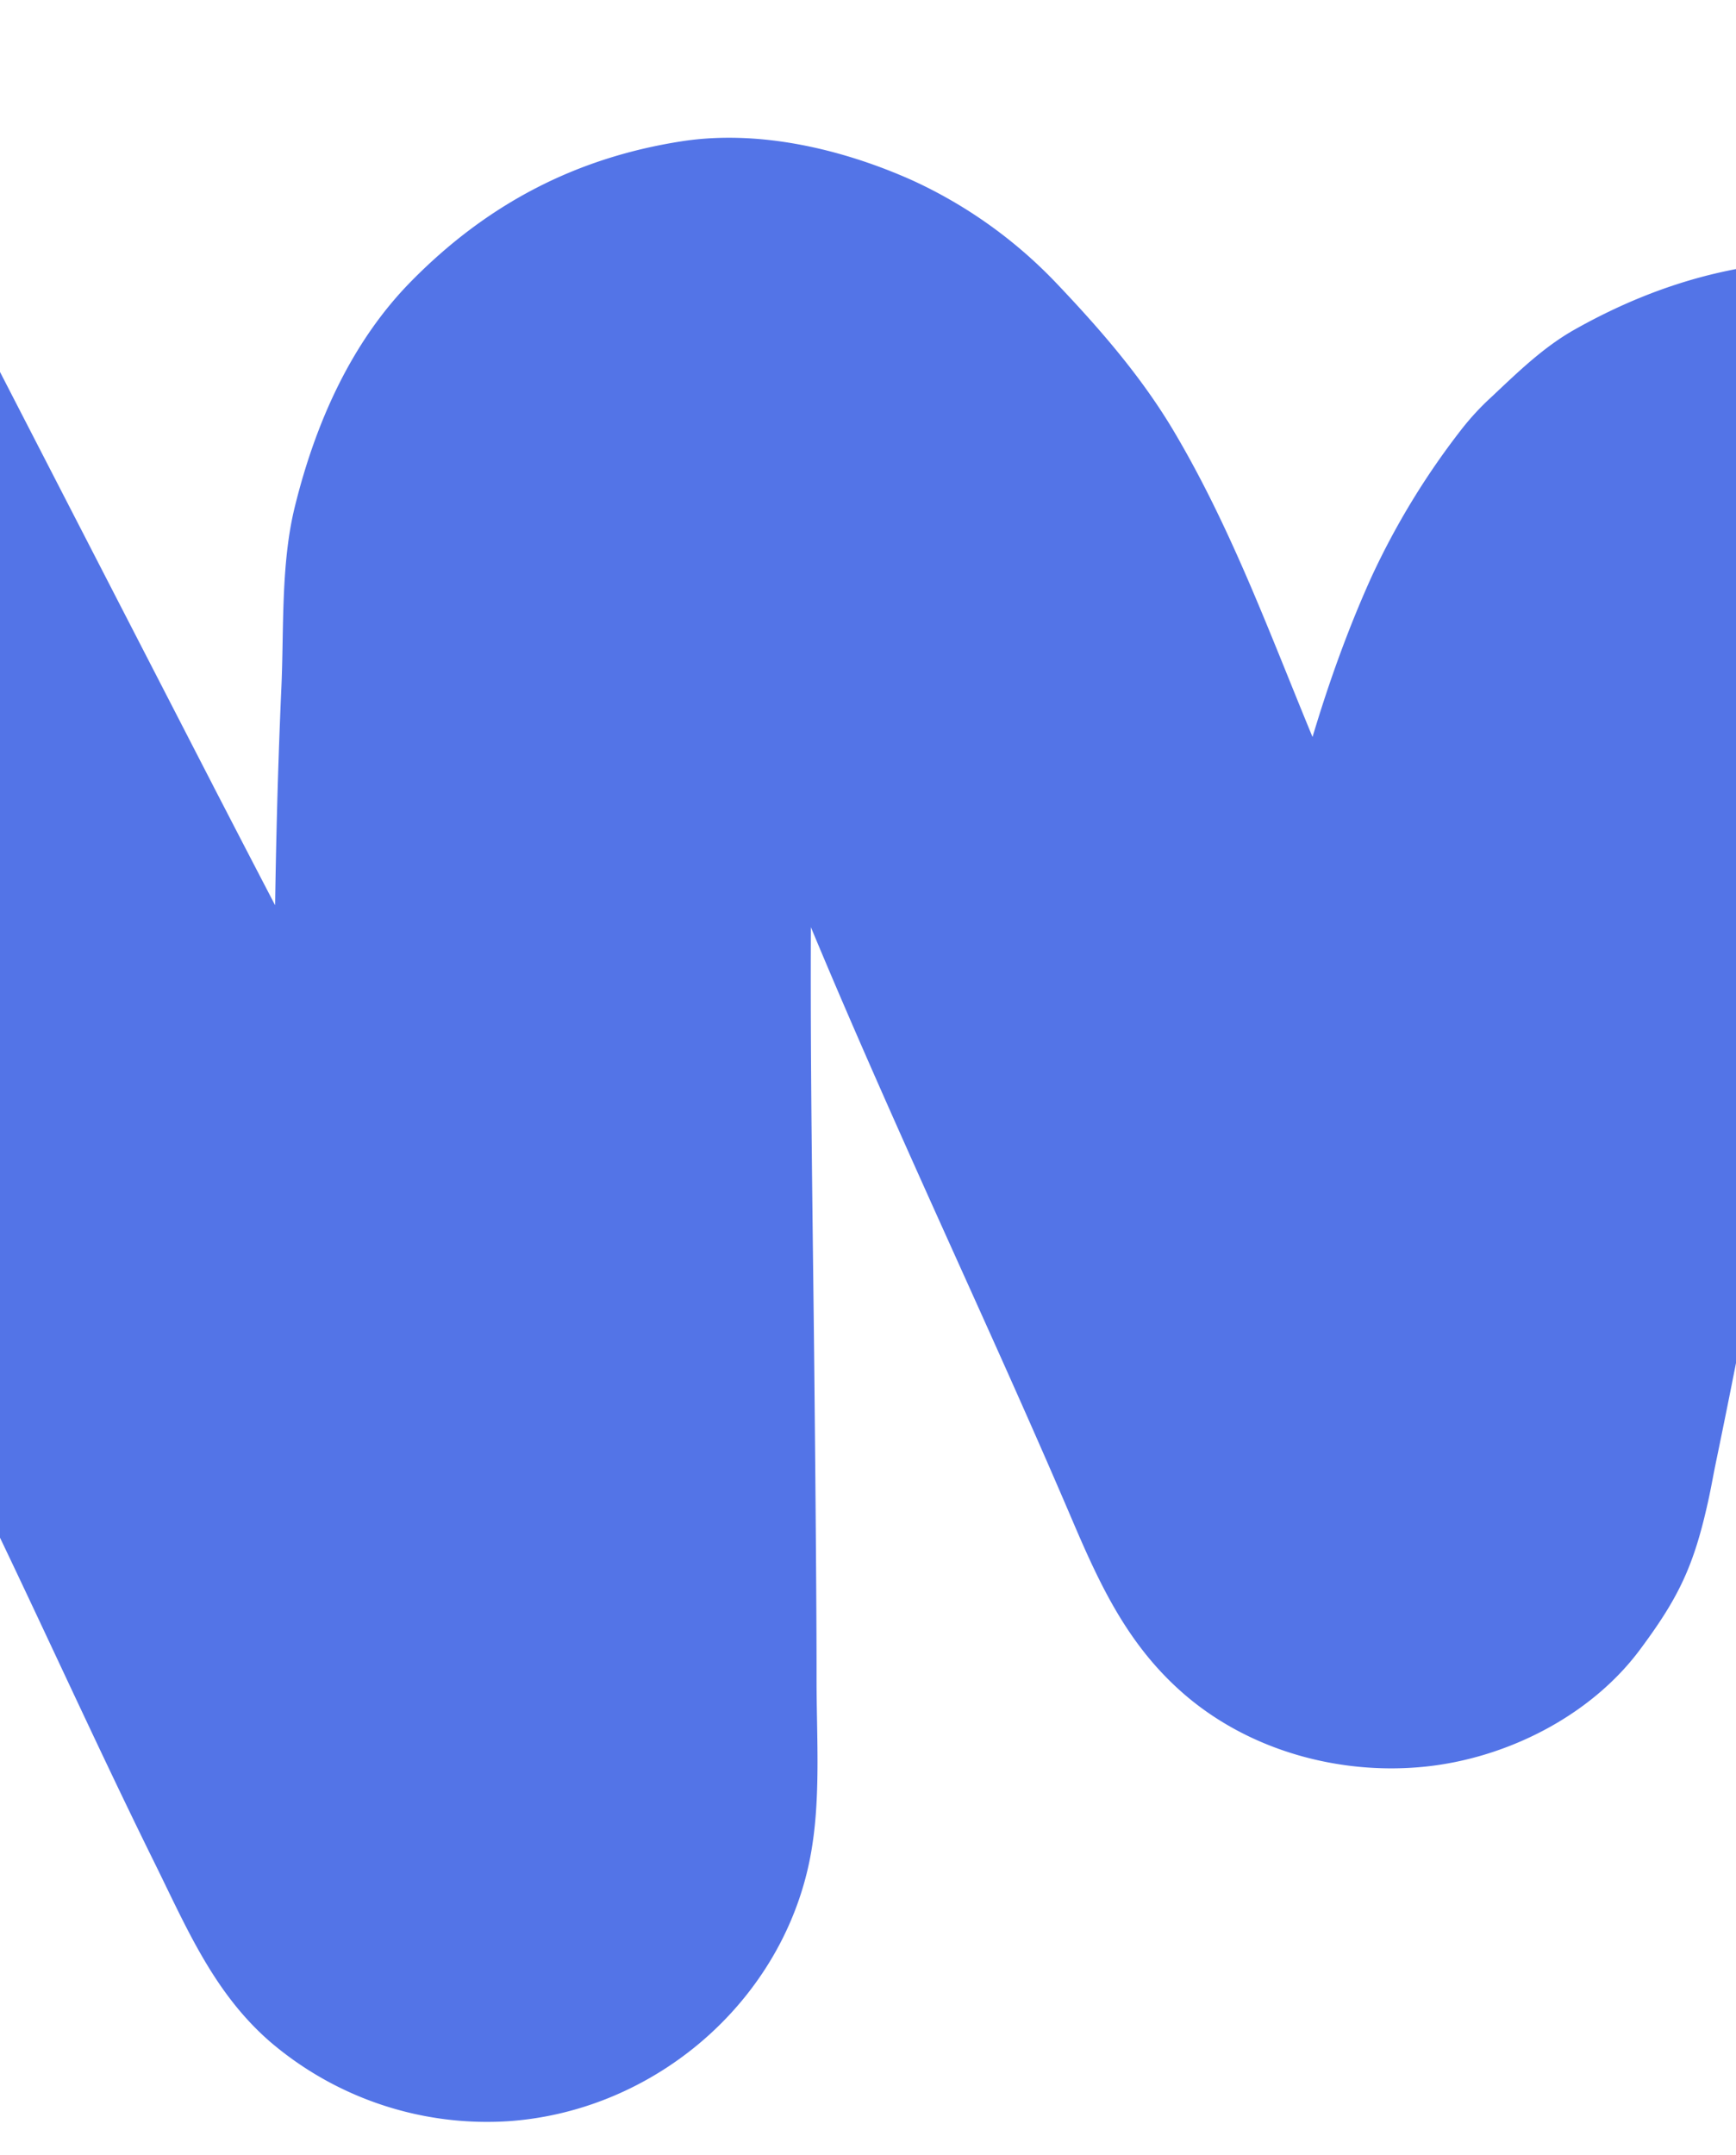 <?xml version="1.0" encoding="UTF-8"?>
<svg xmlns="http://www.w3.org/2000/svg" xmlns:xlink="http://www.w3.org/1999/xlink" width="407" height="505" viewBox="0 0 407 505">
  <defs>
    <clipPath id="clip-path">
      <rect id="Rectangle_1" data-name="Rectangle 1" width="407" height="505" transform="translate(3284 -763)" fill="#fff" stroke="#707070" stroke-width="1"></rect>
    </clipPath>
  </defs>
  <g id="Mask_Group_1" data-name="Mask Group 1" transform="translate(-3284 763)" clip-path="url(#clip-path)">
    <path id="Vector_6_12" data-name="Vector (6)12" d="M-186.092-264.971q9.219,20.516,18.856,40.788c15.054,31.708,189.463,369.556,205.467,400.748-2.47-4.779-4.888-9.549-7.358-14.329,20.153,39.271,41.02,78.142,60.641,117.686,17.6,35.49,33.612,71.8,51.451,107.175-2.47-4.78-4.888-9.55-7.358-14.329a22.68,22.68,0,0,0,2.568,3.678c-3.58-3.974-7.151-8-10.722-12.024a17.59,17.59,0,0,0,2.061,1.824c-4.514-2.975-9.069-6.011-13.635-8.995a22.539,22.539,0,0,0,3.5,1.826c-5.331-1.741-10.7-3.542-16.034-5.283a19.19,19.19,0,0,0,3.806.763c-5.6-.3-11.261-.554-16.861-.851a22.878,22.878,0,0,0,3.834-.245c-5.334,1.138-10.626,2.337-15.96,3.475a20.808,20.808,0,0,0,3.636-1.188c-4.772,2.416-9.554,4.884-14.335,7.351a22.408,22.408,0,0,0,3.265-2.057c-3.975,3.578-8,7.146-12.028,10.714a23.87,23.87,0,0,0,2.626-2.923c-2.985,4.562-6.012,9.063-9,13.626a25.616,25.616,0,0,0,1.752-3.673c-1.74,5.328-3.542,10.7-5.283,16.025a25.161,25.161,0,0,0,.662-4.409c-.3,5.6-.552,11.255-.849,16.851.4-87.96-3.649-176.11.267-264.054.623-13.641-.176-29.093,3.2-42.6,4.776-19.318,13.136-38.395,27.338-52.756C97.048,29.968,117.7,19.049,142.6,15.16c18.026-2.824,37.455,1.706,53.865,8.979A109.522,109.522,0,0,1,230.3,48.1c10.44,10.958,20.331,22.294,28.032,35.355,14.192,24.029,23.327,49.994,34.083,75.568,10.408,24.87,21.5,49.494,32.543,74.108,10.954,24.225,20.694,49.237,32.3,73.1-2.418-4.77-4.888-9.55-7.358-14.33a14.753,14.753,0,0,0,1.646,2.333c-3.58-3.973-7.151-8-10.722-12.024a12.741,12.741,0,0,0,2.019,1.763c-4.566-2.984-9.07-6.01-13.635-9a17.693,17.693,0,0,0,3.478,1.662c-5.33-1.741-10.7-3.542-16.034-5.283a10.516,10.516,0,0,0,2.527.471c-5.6-.3-11.261-.554-16.861-.851a22.135,22.135,0,0,0,3.773-.2c-5.334,1.138-10.626,2.337-15.96,3.475a20.918,20.918,0,0,0,3.6-1.3c-4.781,2.468-9.553,4.884-14.335,7.352a12.2,12.2,0,0,0,2.141-1.467c-3.975,3.577-8,7.145-12.028,10.714a17.253,17.253,0,0,0,2.542-3.046c-2.985,4.563-6.012,9.064-9,13.626a12.51,12.51,0,0,0,1.128-2.616c-1.741,5.328-3.542,10.7-5.283,16.025,5.8-22.807,10.151-46.417,13.95-69.65,3.1-18.885,5.346-37.821,9.43-56.576,5.242-23.817,12.137-47.912,22.2-70.137A177.819,177.819,0,0,1,325.4,82.845a61.918,61.918,0,0,1,7.221-7.825c6.147-5.785,12.15-11.651,19.481-15.776,20.565-11.575,41.887-17.2,65.407-16.009a133.1,133.1,0,0,1,52.546,13.479c25.871,12.61,48.518,31.923,68.241,52.612,32.448,33.992,61.622,70.946,90.957,107.61,34.7,43.37,69.277,86.824,106.2,128.315-3.58-3.974-7.151-8-10.722-12.025,10.461,11.709,21.157,23.3,32.135,34.521,11.647,11.93,20.122,25.134,21.57,42.254,1.315,15.549-4.221,34.939-15.127,46.5-10.968,11.6-25.823,20.886-42.263,21.5-16.121.619-34.789-3.129-46.529-15.129C610.07,397.051,554.408,323.324,496.443,251.94c-12.191-15.017-24.495-30-37.378-44.456,3.571,4.025,7.151,8,10.722,12.024-16.6-18.559-33.987-36.892-54.8-50.852,4.565,2.984,9.069,6.011,13.634,8.995a114.627,114.627,0,0,0-24.086-12.17c5.331,1.74,10.7,3.542,16.034,5.283a71.227,71.227,0,0,0-17.656-3.453c5.6.3,11.261.554,16.861.852a62.461,62.461,0,0,0-14.252,1.181c5.334-1.138,10.626-2.338,15.96-3.476a66.857,66.857,0,0,0-12.451,4.4c4.772-2.416,9.554-4.884,14.336-7.351a38.519,38.519,0,0,0-7.453,5.062c4.026-3.568,8-7.146,12.028-10.714a64.558,64.558,0,0,0-9.969,11.685c2.985-4.563,6.012-9.064,9-13.626-7.433,11.251-12.5,23.849-16.791,36.54,1.74-5.327,3.542-10.7,5.282-16.024a396.274,396.274,0,0,0-14.917,64.83c-4.236,28.431-9.618,56.434-15.451,84.567-.657,3.236-1.221,6.544-1.981,9.761-3.316,14.632-7.026,21.939-15.779,33.69-11.6,15.541-31.369,25.45-50.559,27.363-19.95,1.985-41.011-3.809-56.306-17.059-13-11.275-19.525-25.183-26.062-40.479-12.513-29.315-25.9-58.258-38.878-87.34C188,234.3,180.544,217.343,173.429,200.286c-7.158-17.119-13.164-34.982-21.5-51.519,2.47,4.779,4.888,9.55,7.358,14.329a146.081,146.081,0,0,0-19.475-29.173c3.581,3.974,7.152,8,10.722,12.024a86.113,86.113,0,0,0-14.76-13.257c4.566,2.984,9.07,6.011,13.635,8.995a52.972,52.972,0,0,0-11.753-5.925c5.331,1.741,10.7,3.543,16.034,5.283a43.731,43.731,0,0,0-9.261-1.833c5.6.3,11.26.553,16.86.851a39.445,39.445,0,0,0-9.536.781c5.334-1.138,10.626-2.337,15.96-3.475a43.966,43.966,0,0,0-8.119,2.911c4.782-2.467,9.554-4.883,14.336-7.351a55.915,55.915,0,0,0-9.7,6.51c4.026-3.568,8-7.146,12.028-10.714a56.2,56.2,0,0,0-7.813,8.994c2.976-4.511,6.012-9.063,9-13.626a56.618,56.618,0,0,0-5.924,12.6c1.74-5.327,3.542-10.7,5.282-16.024-2.144,7.492-2.445,15.114-2.826,22.881.3-5.6.551-11.255.848-16.851-2.955,59.329-1.586,118.932-.981,178.339.163,16.293.316,32.638.426,48.922.044,7.207.087,14.413.079,21.61,0,12.585.92,26.247-.955,38.588-5.175,35.187-35.688,62.343-70.957,64.937a78.24,78.24,0,0,1-56.182-18.583c-13.318-11.548-19.64-26.857-27.237-42.191-17.775-36-33.9-72.816-52.158-108.533,2.47,4.78,4.888,9.55,7.358,14.329C-50.166,277.229-233.4-75.968-257.089-123.151" transform="translate(3301.089 -745.029)" fill="#5374e7"></path>
  </g>
</svg>
